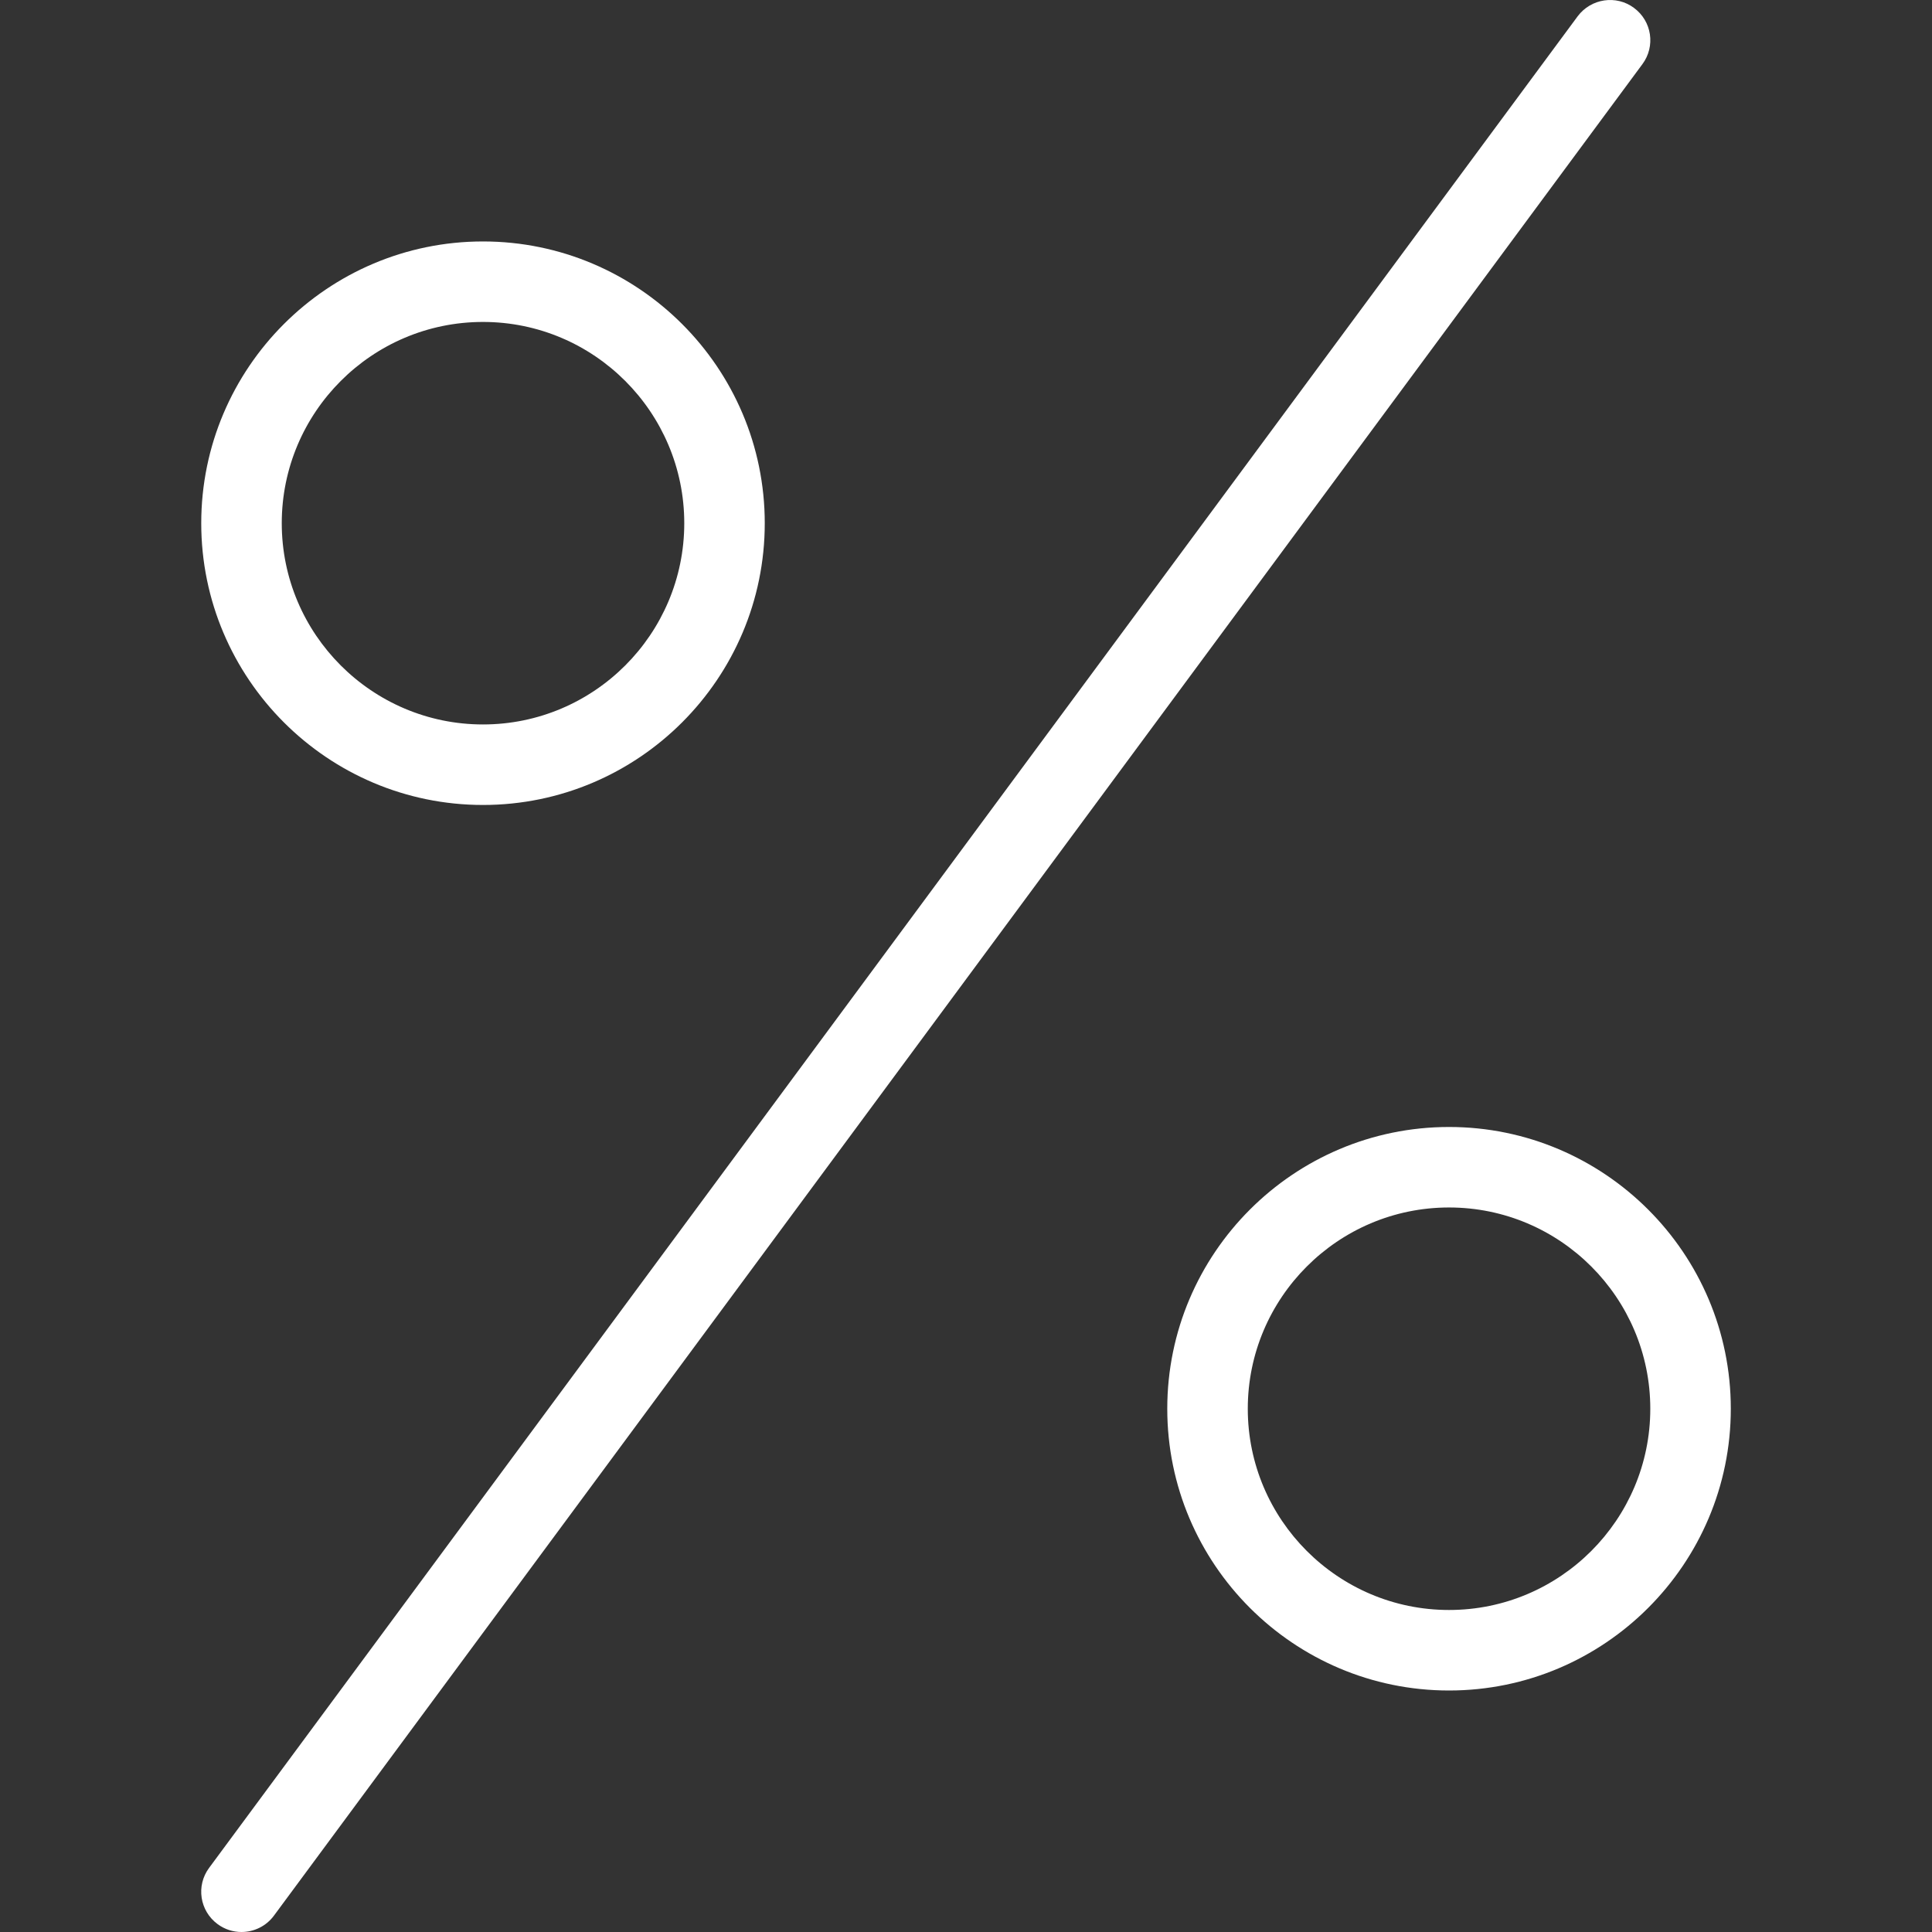 <svg width="80" height="80" viewBox="0 0 80 80" fill="none" xmlns="http://www.w3.org/2000/svg">
    <rect x="0" y="0" width="80" height="80" fill="#333333" stroke="none"/>
    <g clip-path="url(#clip0_2_338)">
        <path d="M20 9.998C13.567 9.998 8.333 15.231 8.333 21.665C8.333 28.098 13.567 33.332 20 33.332C26.434 33.332 31.667 28.098 31.667 21.665C31.667 15.231 26.434 9.998 20 9.998ZM20 29.998C15.403 29.998 11.667 26.258 11.667 21.665C11.667 17.071 15.403 13.331 20 13.331C24.597 13.331 28.334 17.071 28.334 21.665C28.334 26.258 24.597 29.998 20 29.998Z"
              fill="white"/>
        <path d="M60.002 46.666C53.568 46.666 48.334 51.899 48.334 58.333C48.334 64.766 53.568 70 60.002 70C66.435 70 71.669 64.766 71.669 58.333C71.669 51.899 66.435 46.666 60.002 46.666ZM60.002 66.666C55.405 66.666 51.668 62.926 51.668 58.333C51.668 53.739 55.405 49.999 60.002 49.999C64.599 49.999 68.335 53.739 68.335 58.333C68.335 62.926 64.599 66.666 60.002 66.666Z"
              fill="white"/>
        <path d="M67.659 0.327C66.928 -0.219 65.882 -0.066 65.328 0.674L8.66 77.343C8.11 78.083 8.267 79.126 9.01 79.673C9.307 79.893 9.653 80 10 80C10.507 80 11.013 79.767 11.34 79.327L68.008 2.657C68.558 1.917 68.402 0.874 67.659 0.327Z"
              fill="white"/>
    </g>
    <defs>
        <clipPath id="clip0_2_338">
            <rect width="80" height="80" fill="white"/>
        </clipPath>
    </defs>
</svg>
